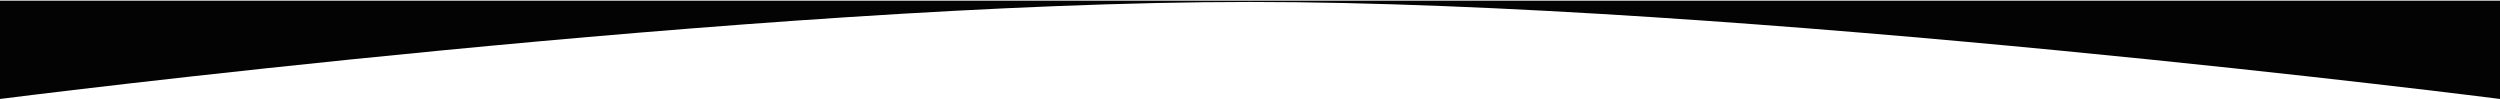 <svg xmlns="http://www.w3.org/2000/svg" width="1920" height="76" viewBox="0 0 1920 76" fill="none"><path d="M960 1.5C583.969 1.5 0 76 0 76V0.5H1920V76C1920 76 1336.03 1.5 960 1.5Z" fill="#030303"></path></svg>